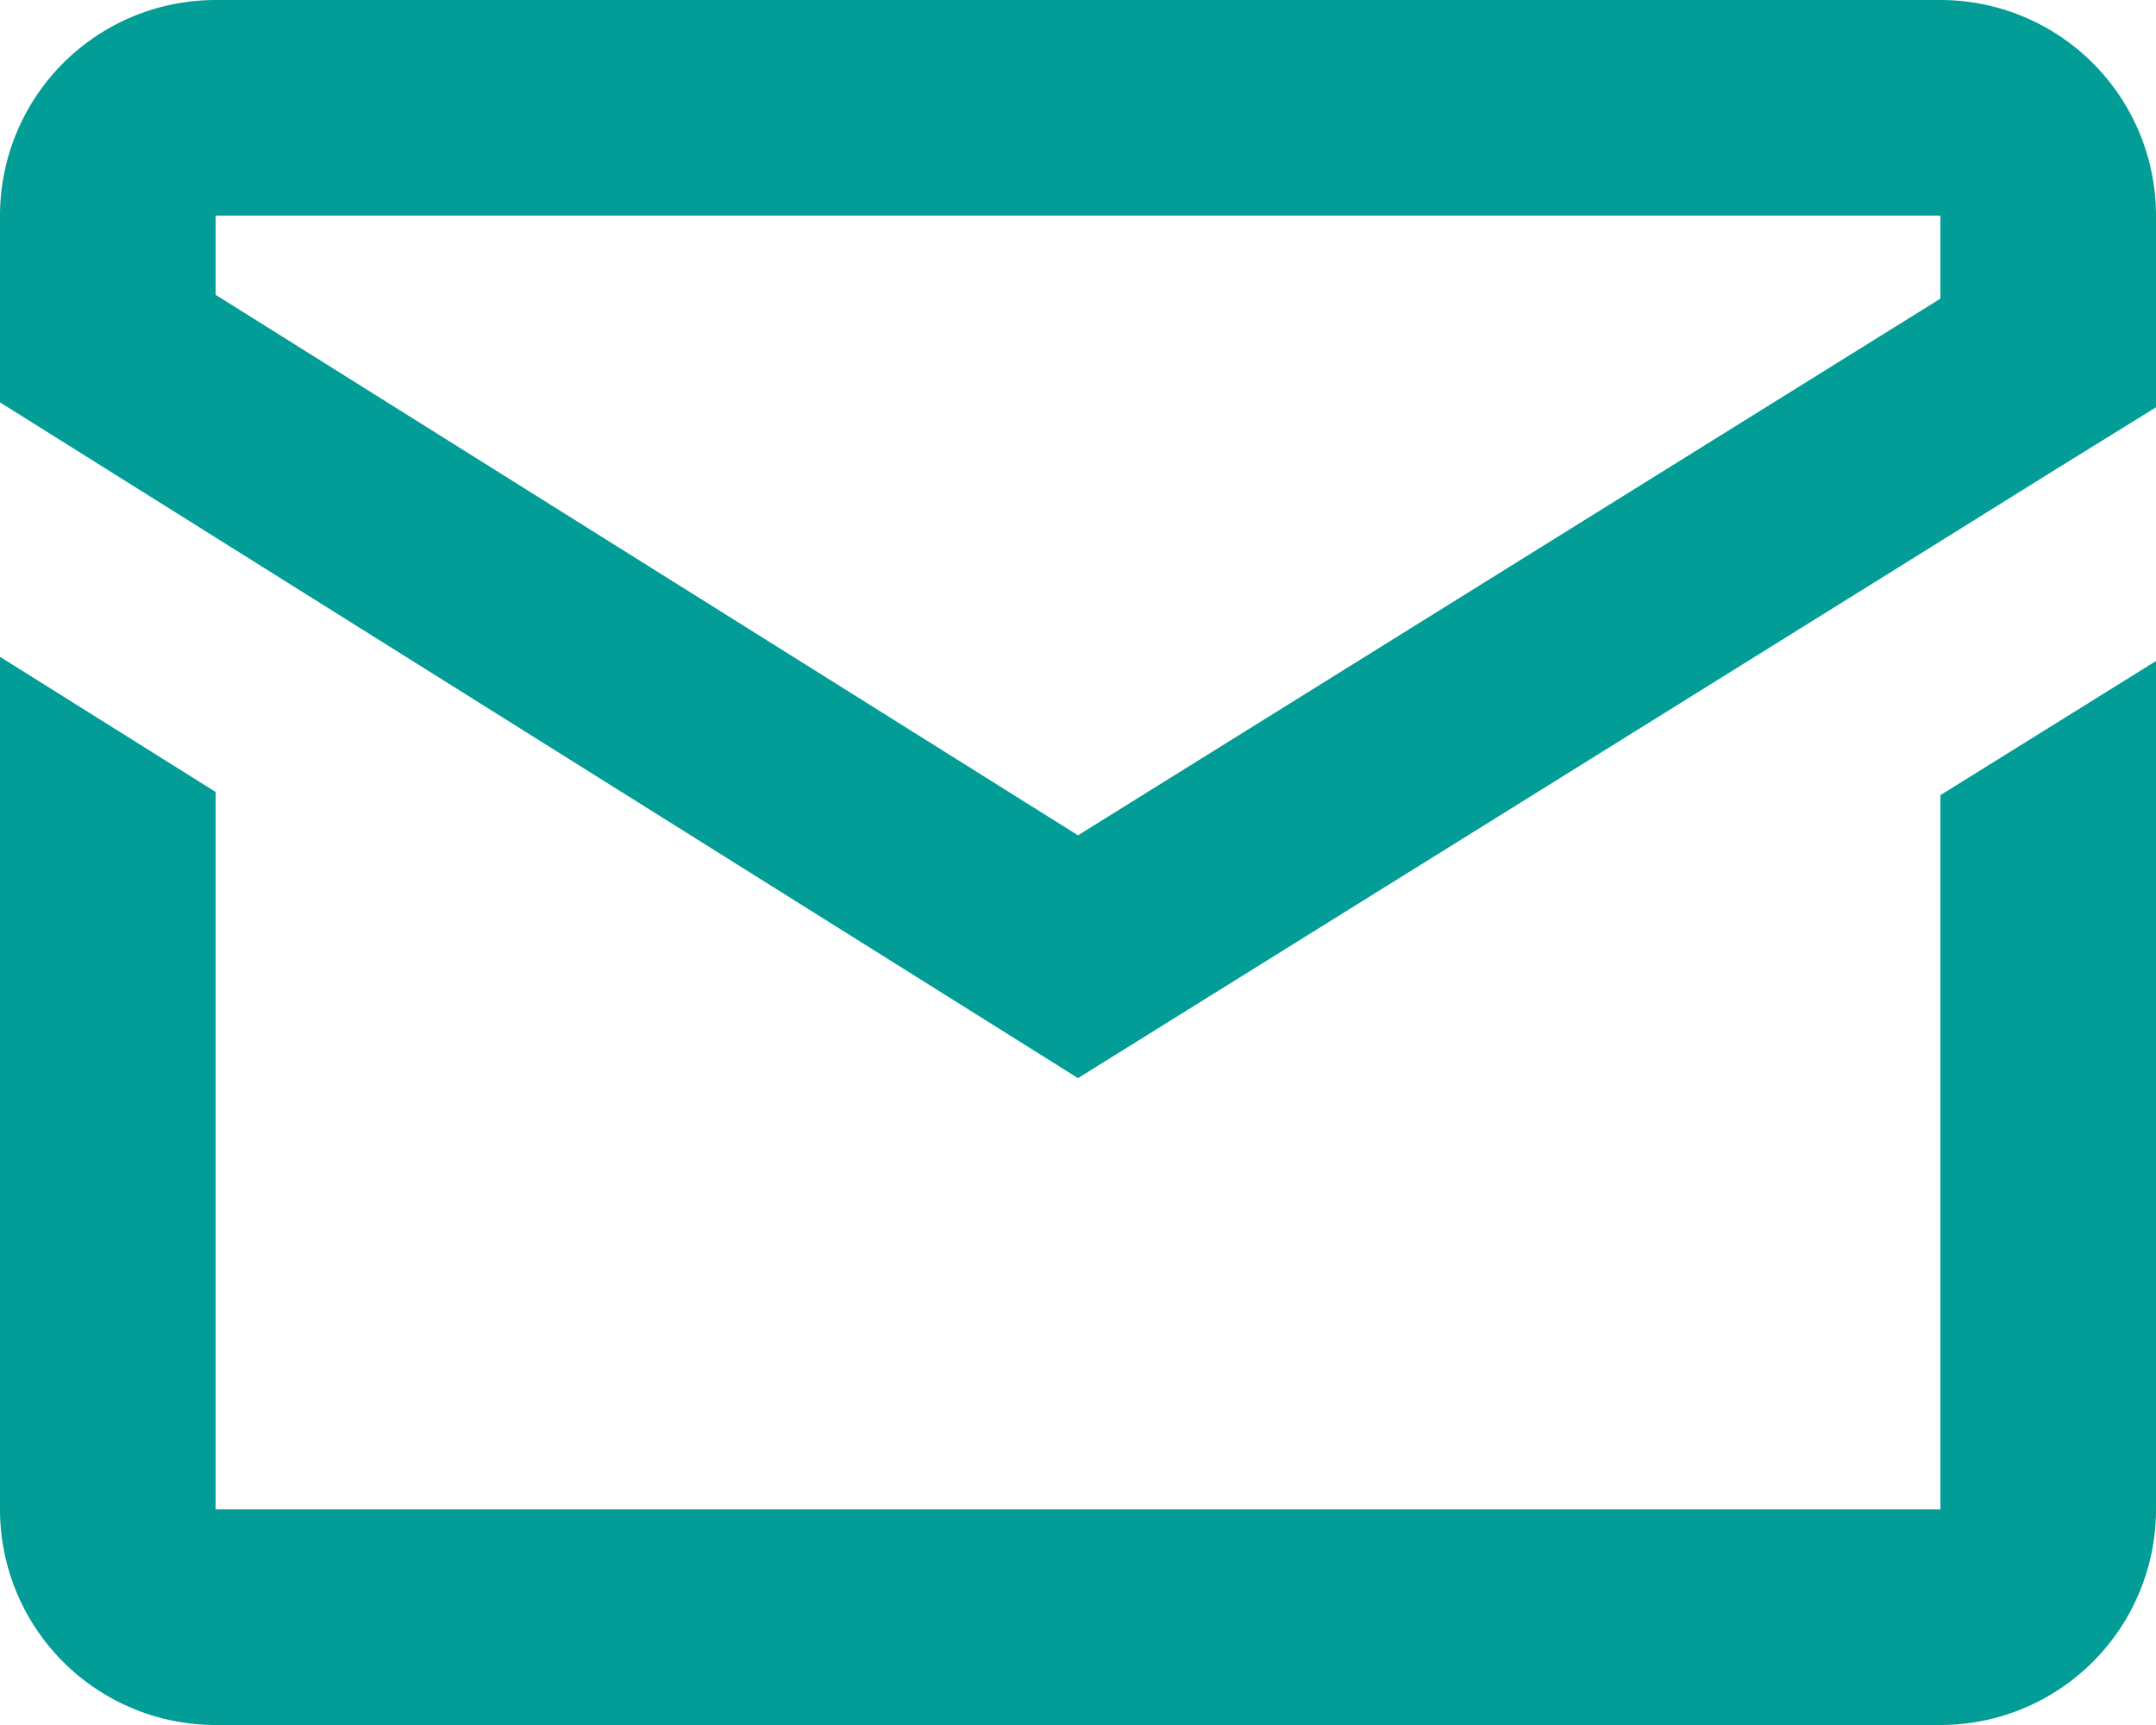 <svg xmlns="http://www.w3.org/2000/svg" width="18" height="14.4" viewBox="0 0 18 14.4"><defs><style>.a{fill:#019d96;}</style></defs><path class="a" d="M3.8,4A1.8,1.8,0,0,0,2,5.8V7.359l.9.564.9.564L11,13l7.2-4.482.9-.561L20,7.4V5.8A1.8,1.8,0,0,0,18.2,4Zm0,1.8H18.2v.693L11,10.973,3.8,6.461ZM2,9.483V16.6a1.8,1.8,0,0,0,1.8,1.8H18.2A1.8,1.8,0,0,0,20,16.6V9.518l-1.8,1.12V16.6H3.8V10.611Z" transform="translate(-2 -4)"/></svg>